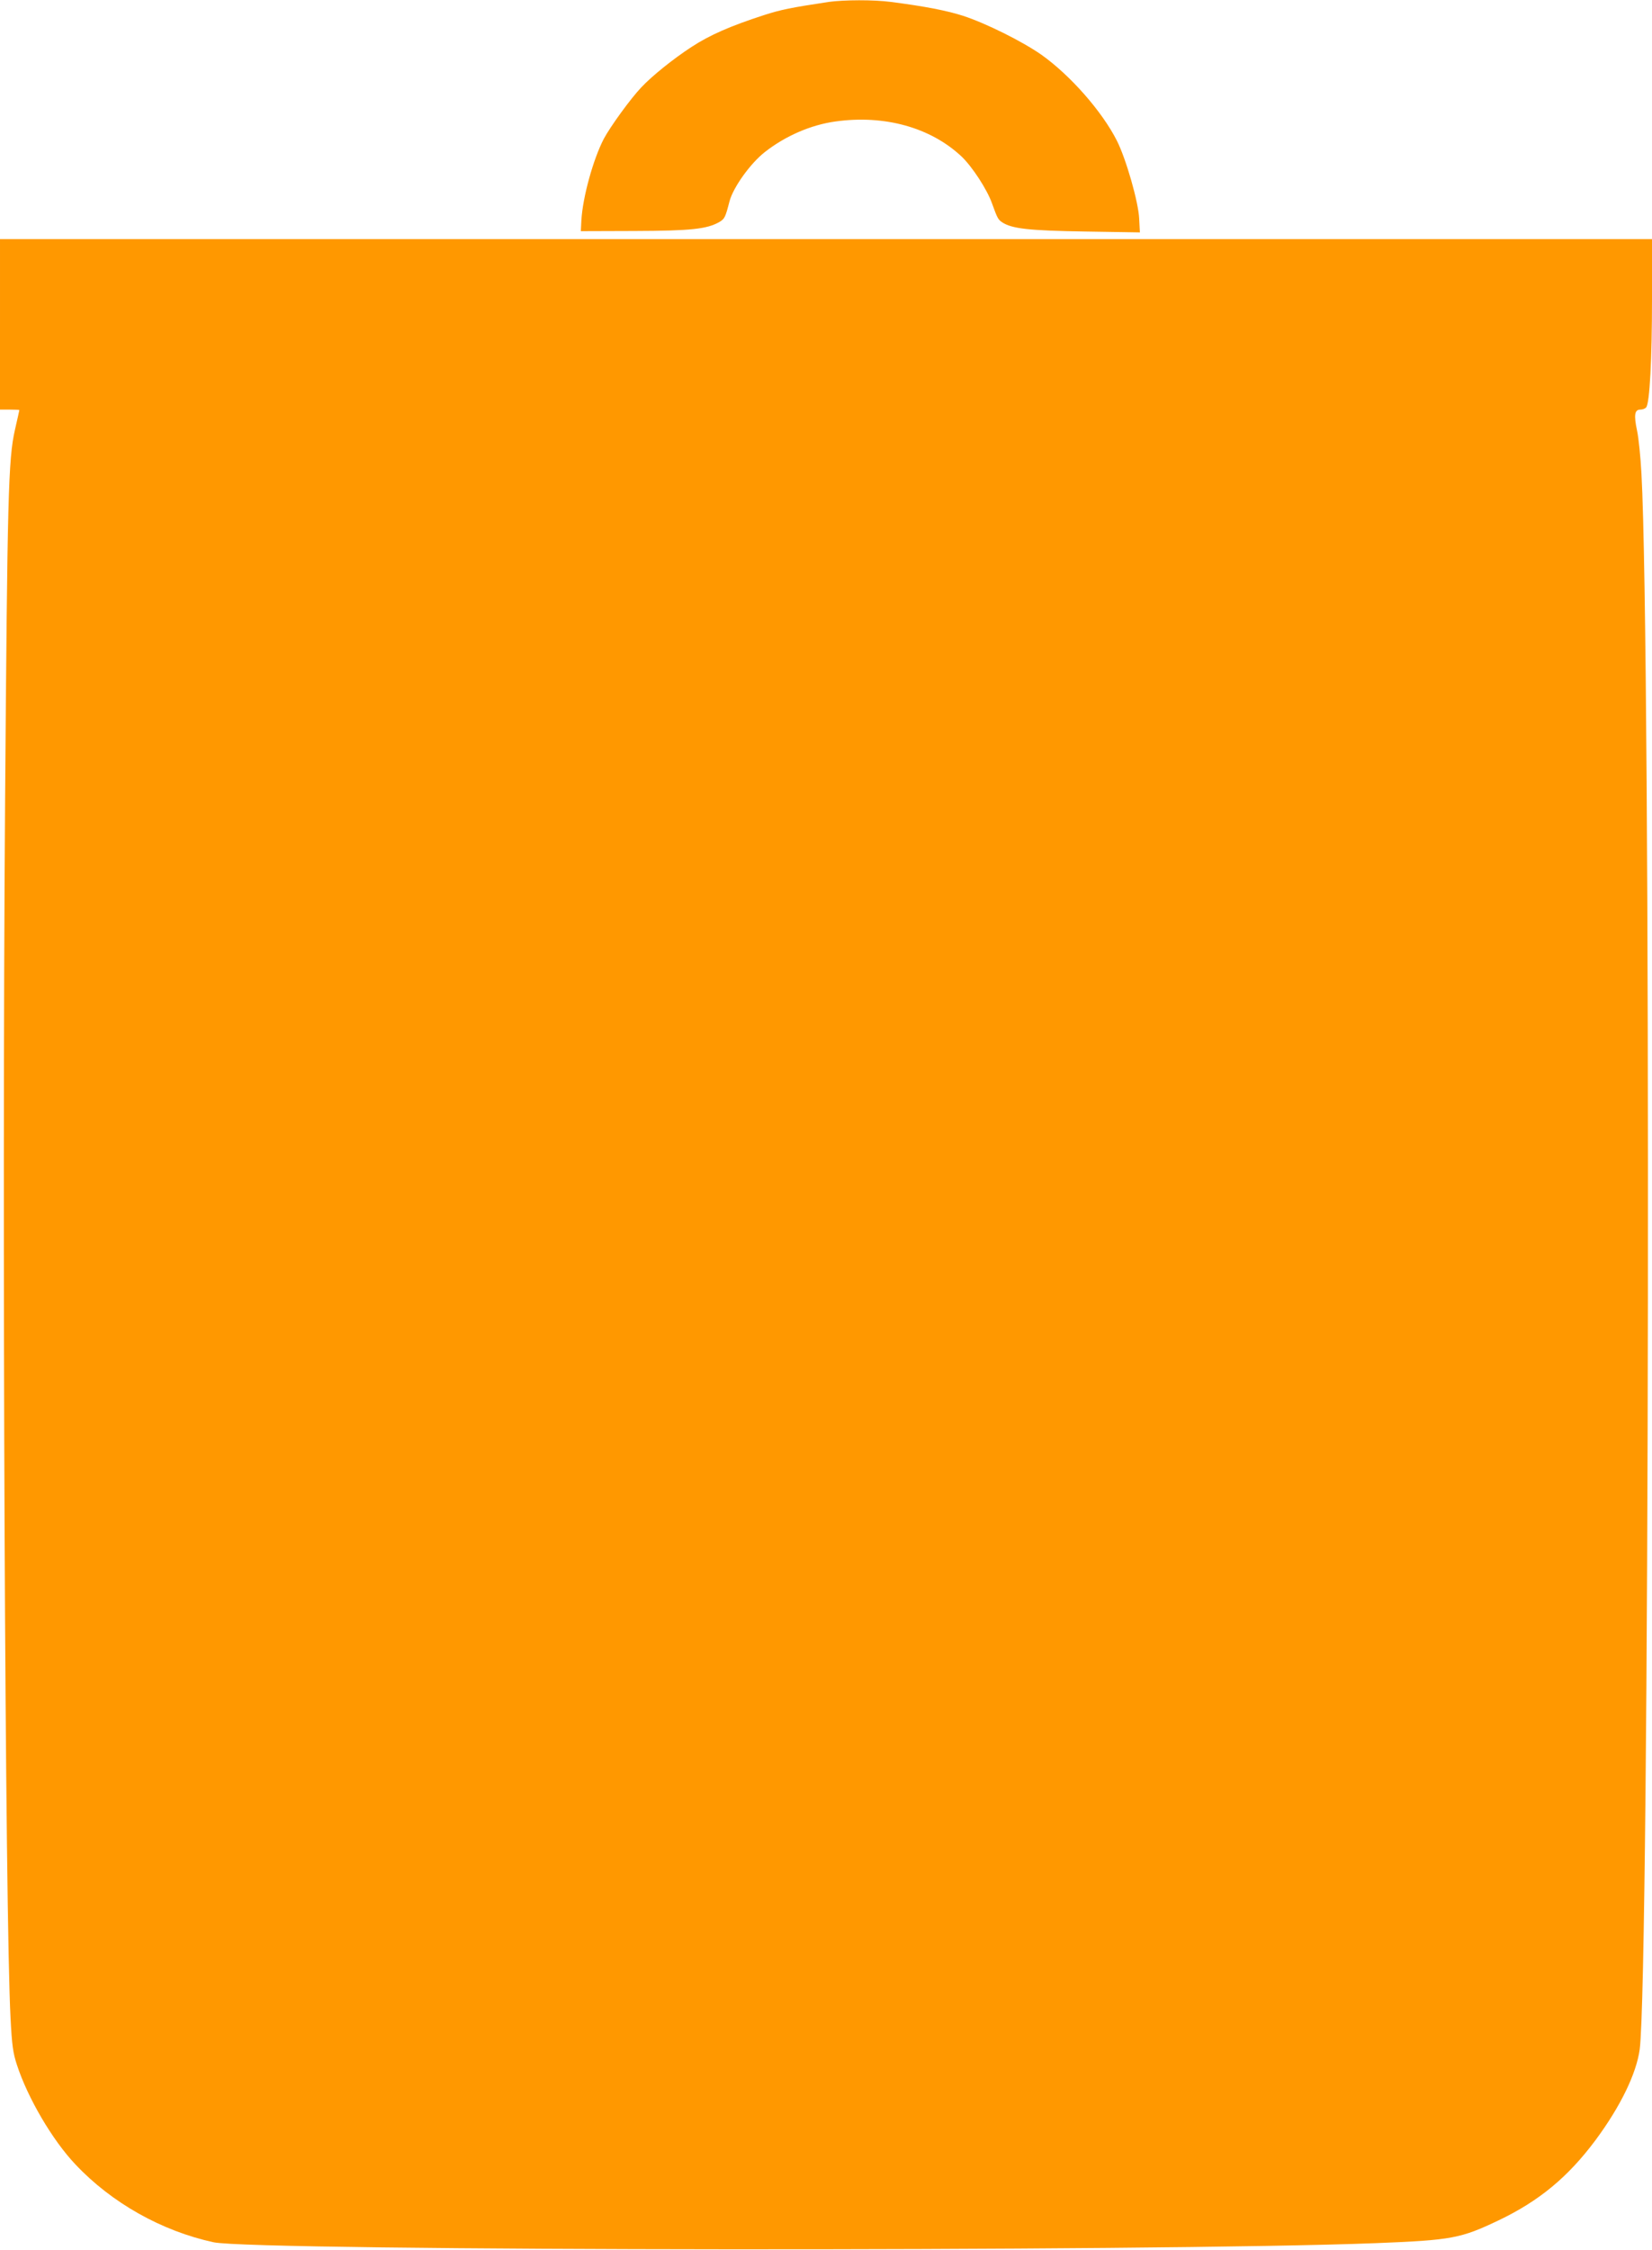 <?xml version="1.0" standalone="no"?>
<!DOCTYPE svg PUBLIC "-//W3C//DTD SVG 20010904//EN"
 "http://www.w3.org/TR/2001/REC-SVG-20010904/DTD/svg10.dtd">
<svg version="1.0" xmlns="http://www.w3.org/2000/svg"
 width="940pt" height="1280pt" viewBox="0 0 940 1280"
 preserveAspectRatio="xMidYMid meet">
<g transform="translate(0,1280) scale(0.1,-0.1)"
fill="#ff9800" stroke="none">
<path d="M4715 12789 c-217 -33 -268 -43 -368 -75 -191 -62 -308 -113 -412
-181 -106 -69 -226 -166 -286 -230 -61 -64 -176 -223 -213 -292 -61 -117 -121
-335 -128 -466 l-3 -60 305 1 c321 1 413 11 483 51 30 18 34 25 58 118 21 79
118 215 201 280 117 92 263 155 402 174 279 39 541 -34 717 -199 61 -58 146
-188 174 -268 30 -83 34 -91 58 -107 55 -36 153 -47 472 -52 l311 -5 -4 78
c-4 93 -74 339 -127 444 -84 166 -265 372 -430 489 -109 76 -316 179 -445 221
-90 29 -216 54 -411 79 -98 13 -267 12 -354 0z"/>
<path d="M0 10955 l0 -485 55 0 c30 0 55 -1 55 -3 0 -1 -11 -52 -25 -112 -38
-167 -43 -379 -56 -2108 -18 -2406 0 -6346 31 -6927 8 -155 14 -198 36 -265
61 -188 202 -429 333 -567 206 -219 491 -379 786 -443 234 -51 5368 -54 6615
-5 432 17 482 27 698 130 230 110 394 246 550 455 143 193 233 379 252 517 56
426 65 7974 10 8963 -5 94 -16 204 -25 245 -19 90 -14 120 19 120 13 0 28 6
33 13 20 24 33 277 33 615 l0 342 -4700 0 -4700 0 0 -485z"/>
</g>
</svg>
